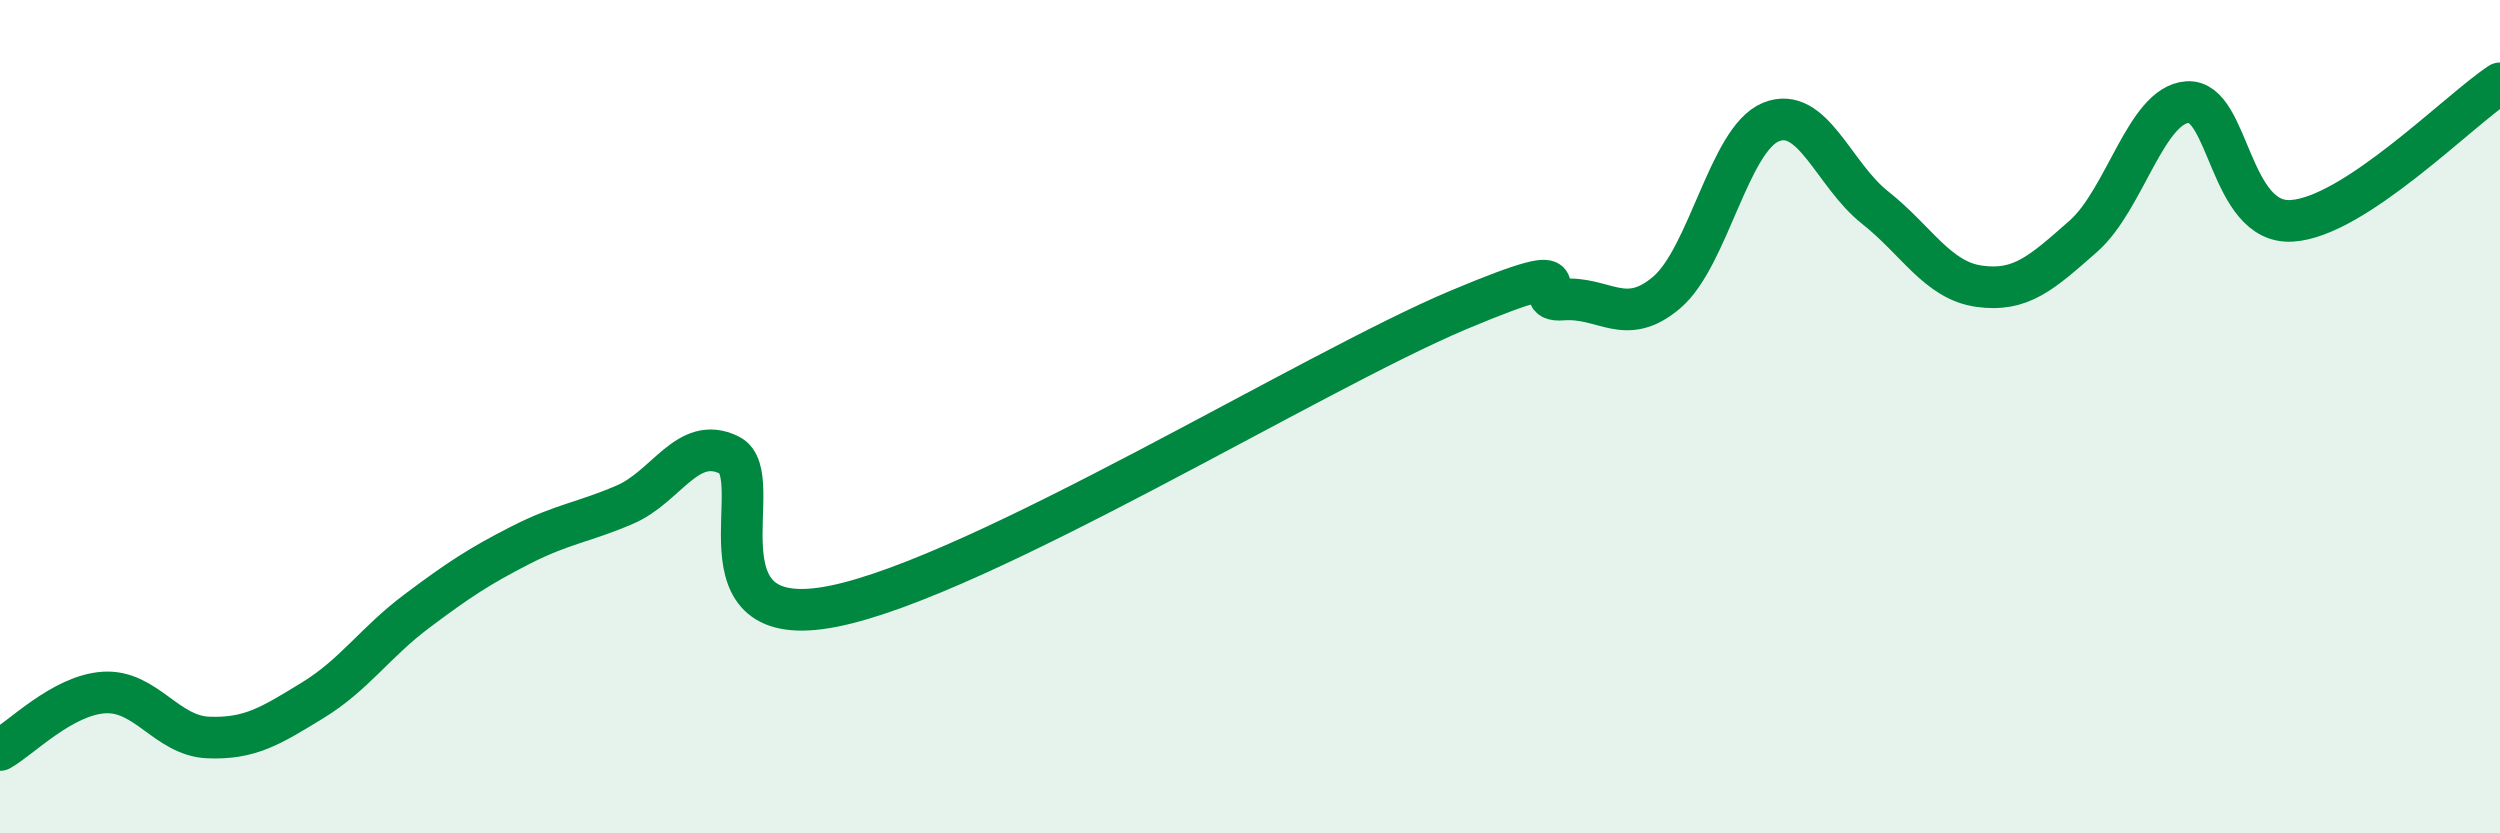 
    <svg width="60" height="20" viewBox="0 0 60 20" xmlns="http://www.w3.org/2000/svg">
      <path
        d="M 0,18 C 0.5,17.72 1.5,16.68 2.5,16.62 C 3.5,16.56 4,17.66 5,17.7 C 6,17.74 6.5,17.42 7.5,16.81 C 8.5,16.2 9,15.42 10,14.67 C 11,13.92 11.5,13.59 12.5,13.08 C 13.5,12.57 14,12.54 15,12.11 C 16,11.68 16.5,10.43 17.5,10.92 C 18.5,11.41 16.5,15.25 20,14.55 C 23.5,13.85 31.5,8.91 35,7.44 C 38.5,5.97 36.5,7.27 37.5,7.19 C 38.5,7.11 39,7.87 40,7.02 C 41,6.17 41.5,3.34 42.5,2.93 C 43.5,2.52 44,4.19 45,4.98 C 46,5.77 46.5,6.73 47.5,6.87 C 48.5,7.01 49,6.55 50,5.67 C 51,4.79 51.5,2.52 52.5,2.45 C 53.5,2.38 53.5,5.39 55,5.3 C 56.5,5.21 59,2.66 60,2L60 20L0 20Z"
        fill="#008740"
        opacity="0.1"
        stroke-linecap="round"
        stroke-linejoin="round"
      />
      <path
        d="M 0,18 C 0.5,17.72 1.5,16.68 2.5,16.62 C 3.5,16.56 4,17.66 5,17.7 C 6,17.74 6.5,17.42 7.5,16.81 C 8.5,16.2 9,15.42 10,14.67 C 11,13.92 11.5,13.59 12.5,13.08 C 13.5,12.57 14,12.54 15,12.11 C 16,11.68 16.5,10.43 17.5,10.92 C 18.5,11.41 16.5,15.25 20,14.55 C 23.5,13.85 31.5,8.91 35,7.44 C 38.5,5.97 36.5,7.27 37.5,7.19 C 38.5,7.11 39,7.87 40,7.02 C 41,6.17 41.5,3.34 42.5,2.93 C 43.5,2.52 44,4.19 45,4.98 C 46,5.77 46.5,6.73 47.5,6.87 C 48.5,7.01 49,6.55 50,5.67 C 51,4.79 51.5,2.52 52.5,2.45 C 53.5,2.38 53.5,5.39 55,5.3 C 56.5,5.21 59,2.66 60,2"
        stroke="#008740"
        stroke-width="1"
        fill="none"
        stroke-linecap="round"
        stroke-linejoin="round"
      />
    </svg>
  